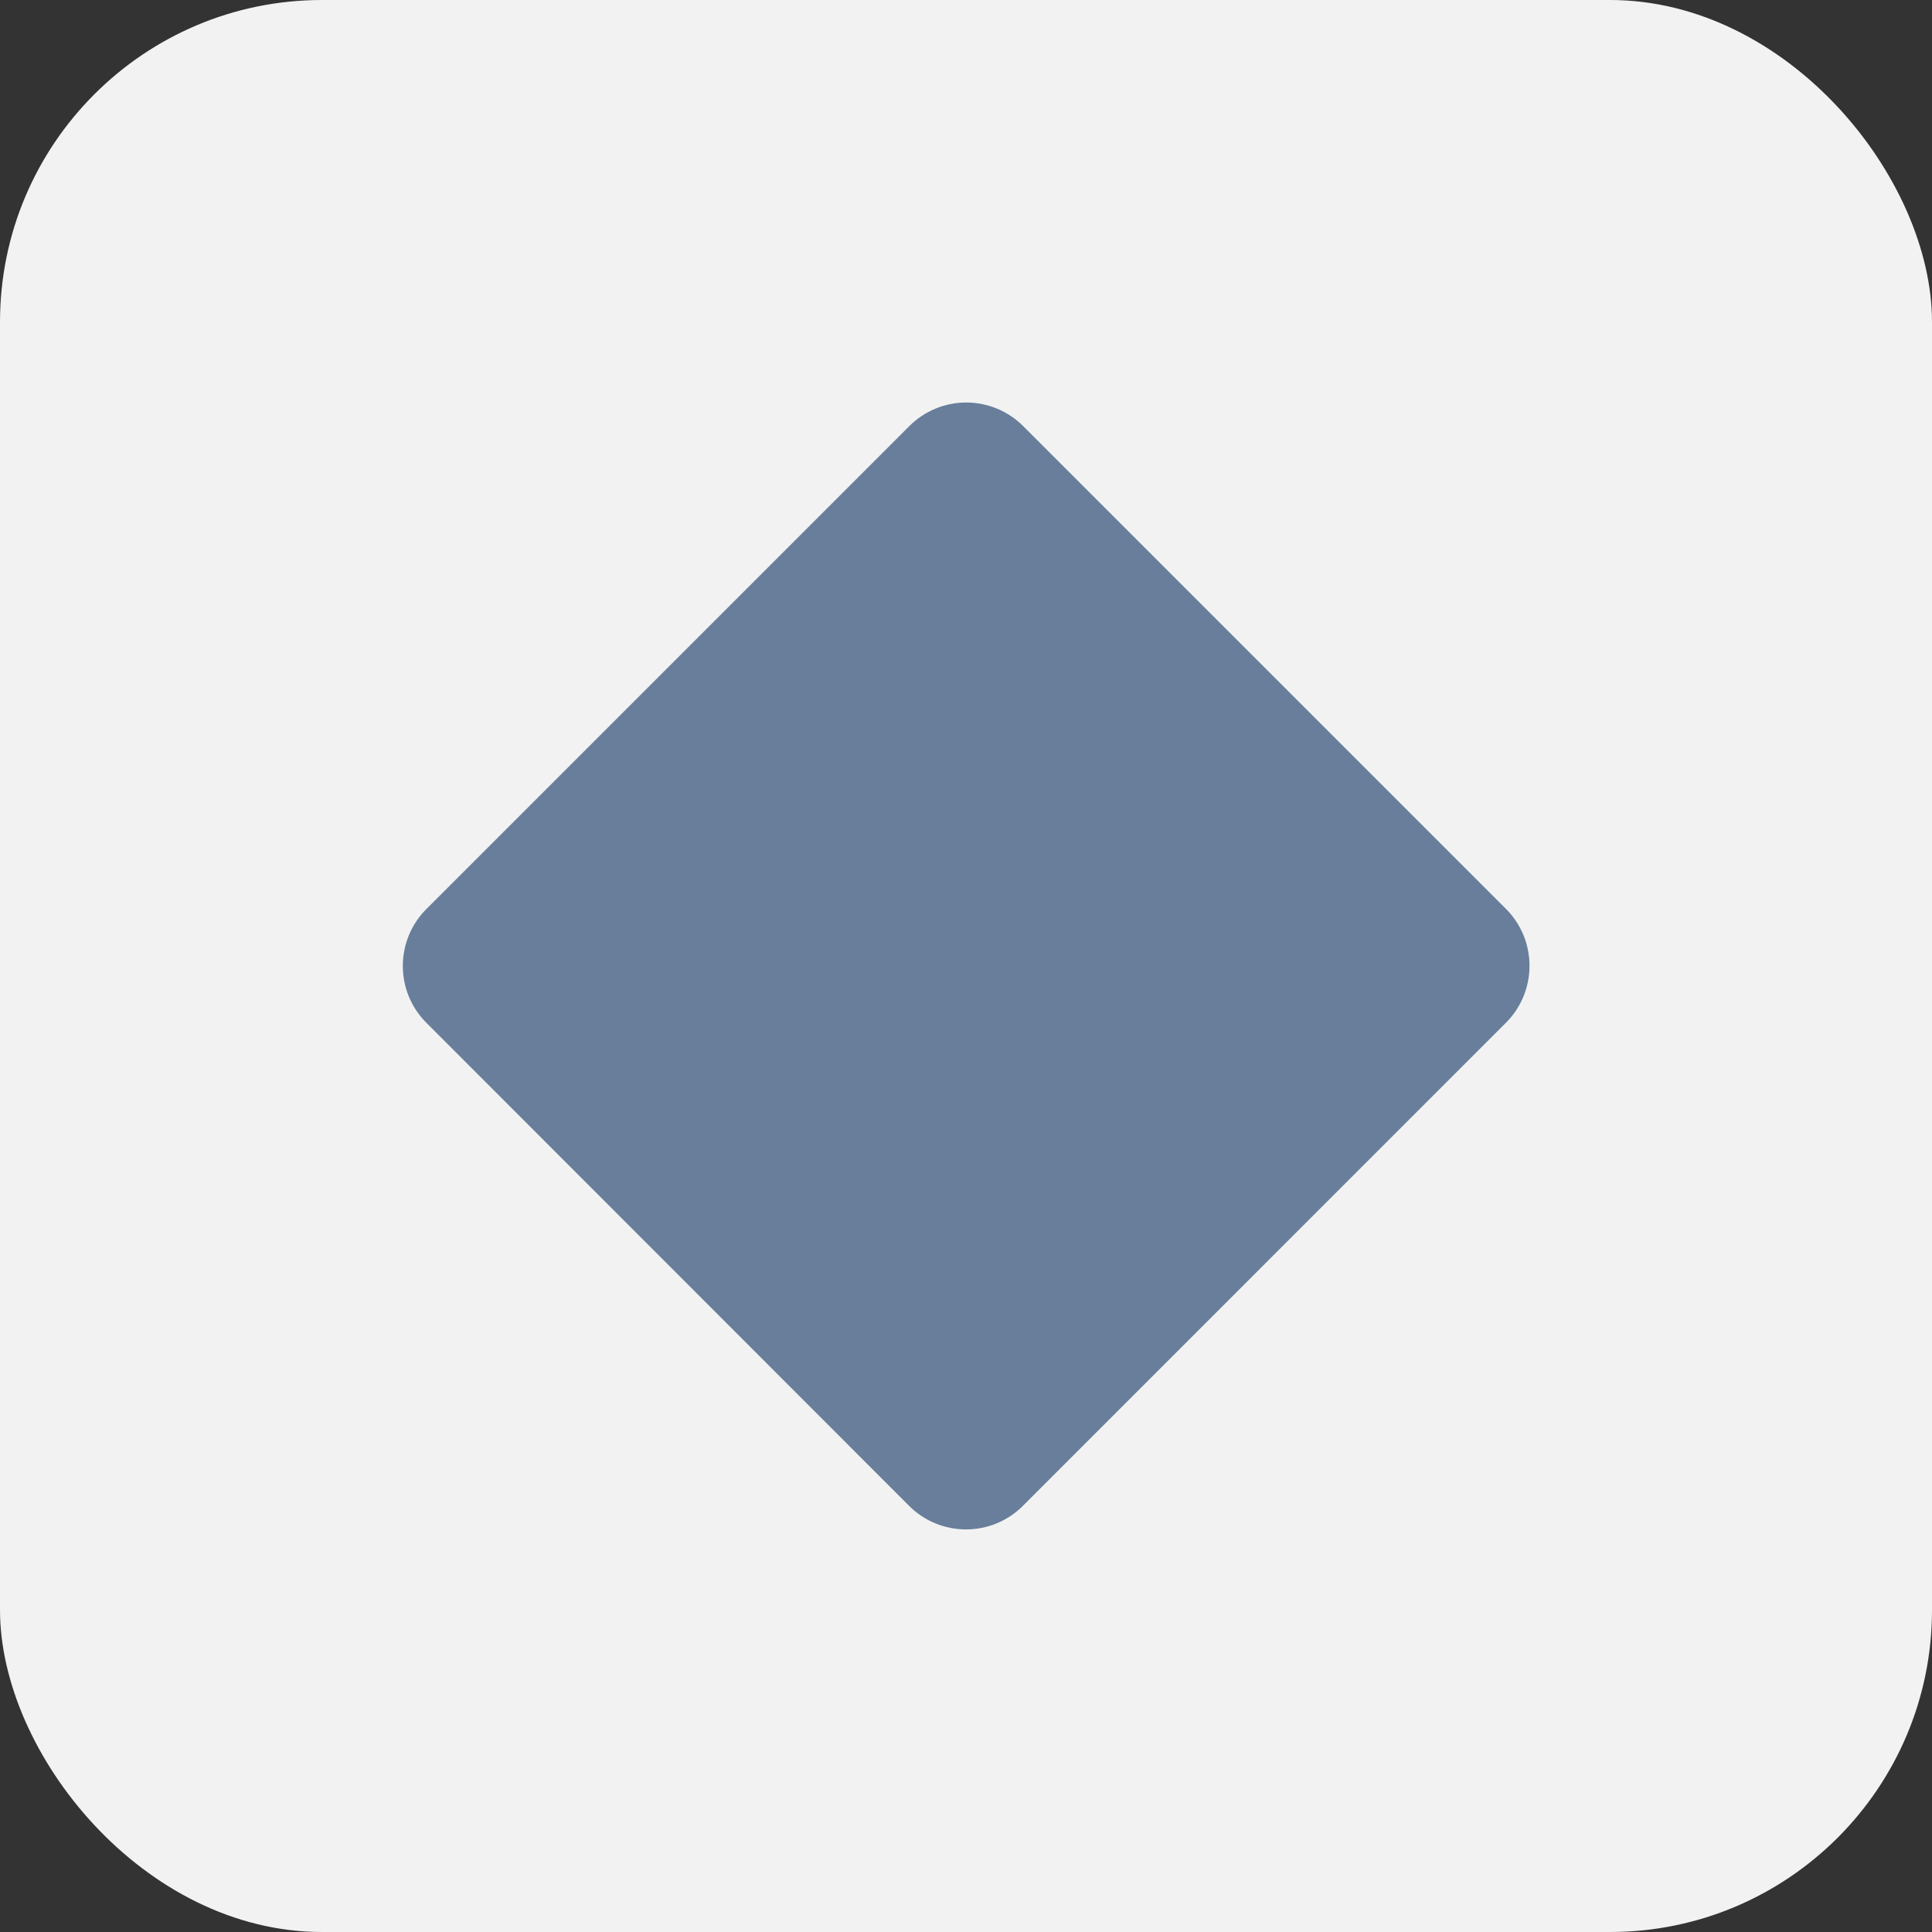 <svg width="24" height="24" viewBox="0 0 24 24" fill="none" xmlns="http://www.w3.org/2000/svg">
<rect x="0" y="0" width="24" height="24" fill="#333333" stroke="none"/>
<rect width="24" height="24" rx="4" fill="#F2F2F2"/>
<g clip-path="url(#clip0_1957_25475)">
<path d="M19 11.999C19 12.13 18.974 12.26 18.924 12.381C18.874 12.502 18.801 12.612 18.708 12.704L12.705 18.708C12.517 18.895 12.264 18.999 12 18.999C11.736 18.999 11.482 18.895 11.295 18.708L5.295 12.704C5.108 12.517 5.004 12.264 5.004 11.999C5.004 11.735 5.108 11.482 5.295 11.294L11.298 5.291C11.485 5.105 11.739 5 12.003 5C12.267 5 12.521 5.105 12.708 5.291L18.711 11.294C18.803 11.387 18.876 11.497 18.926 11.618C18.975 11.739 19 11.869 19 11.999Z" fill="#687E9B"/>
</g>
<defs>
<clipPath id="clip0_1957_25475">
<rect width="16" height="16" fill="white" transform="translate(4 4)"/>
</clipPath>
</defs>
</svg>
